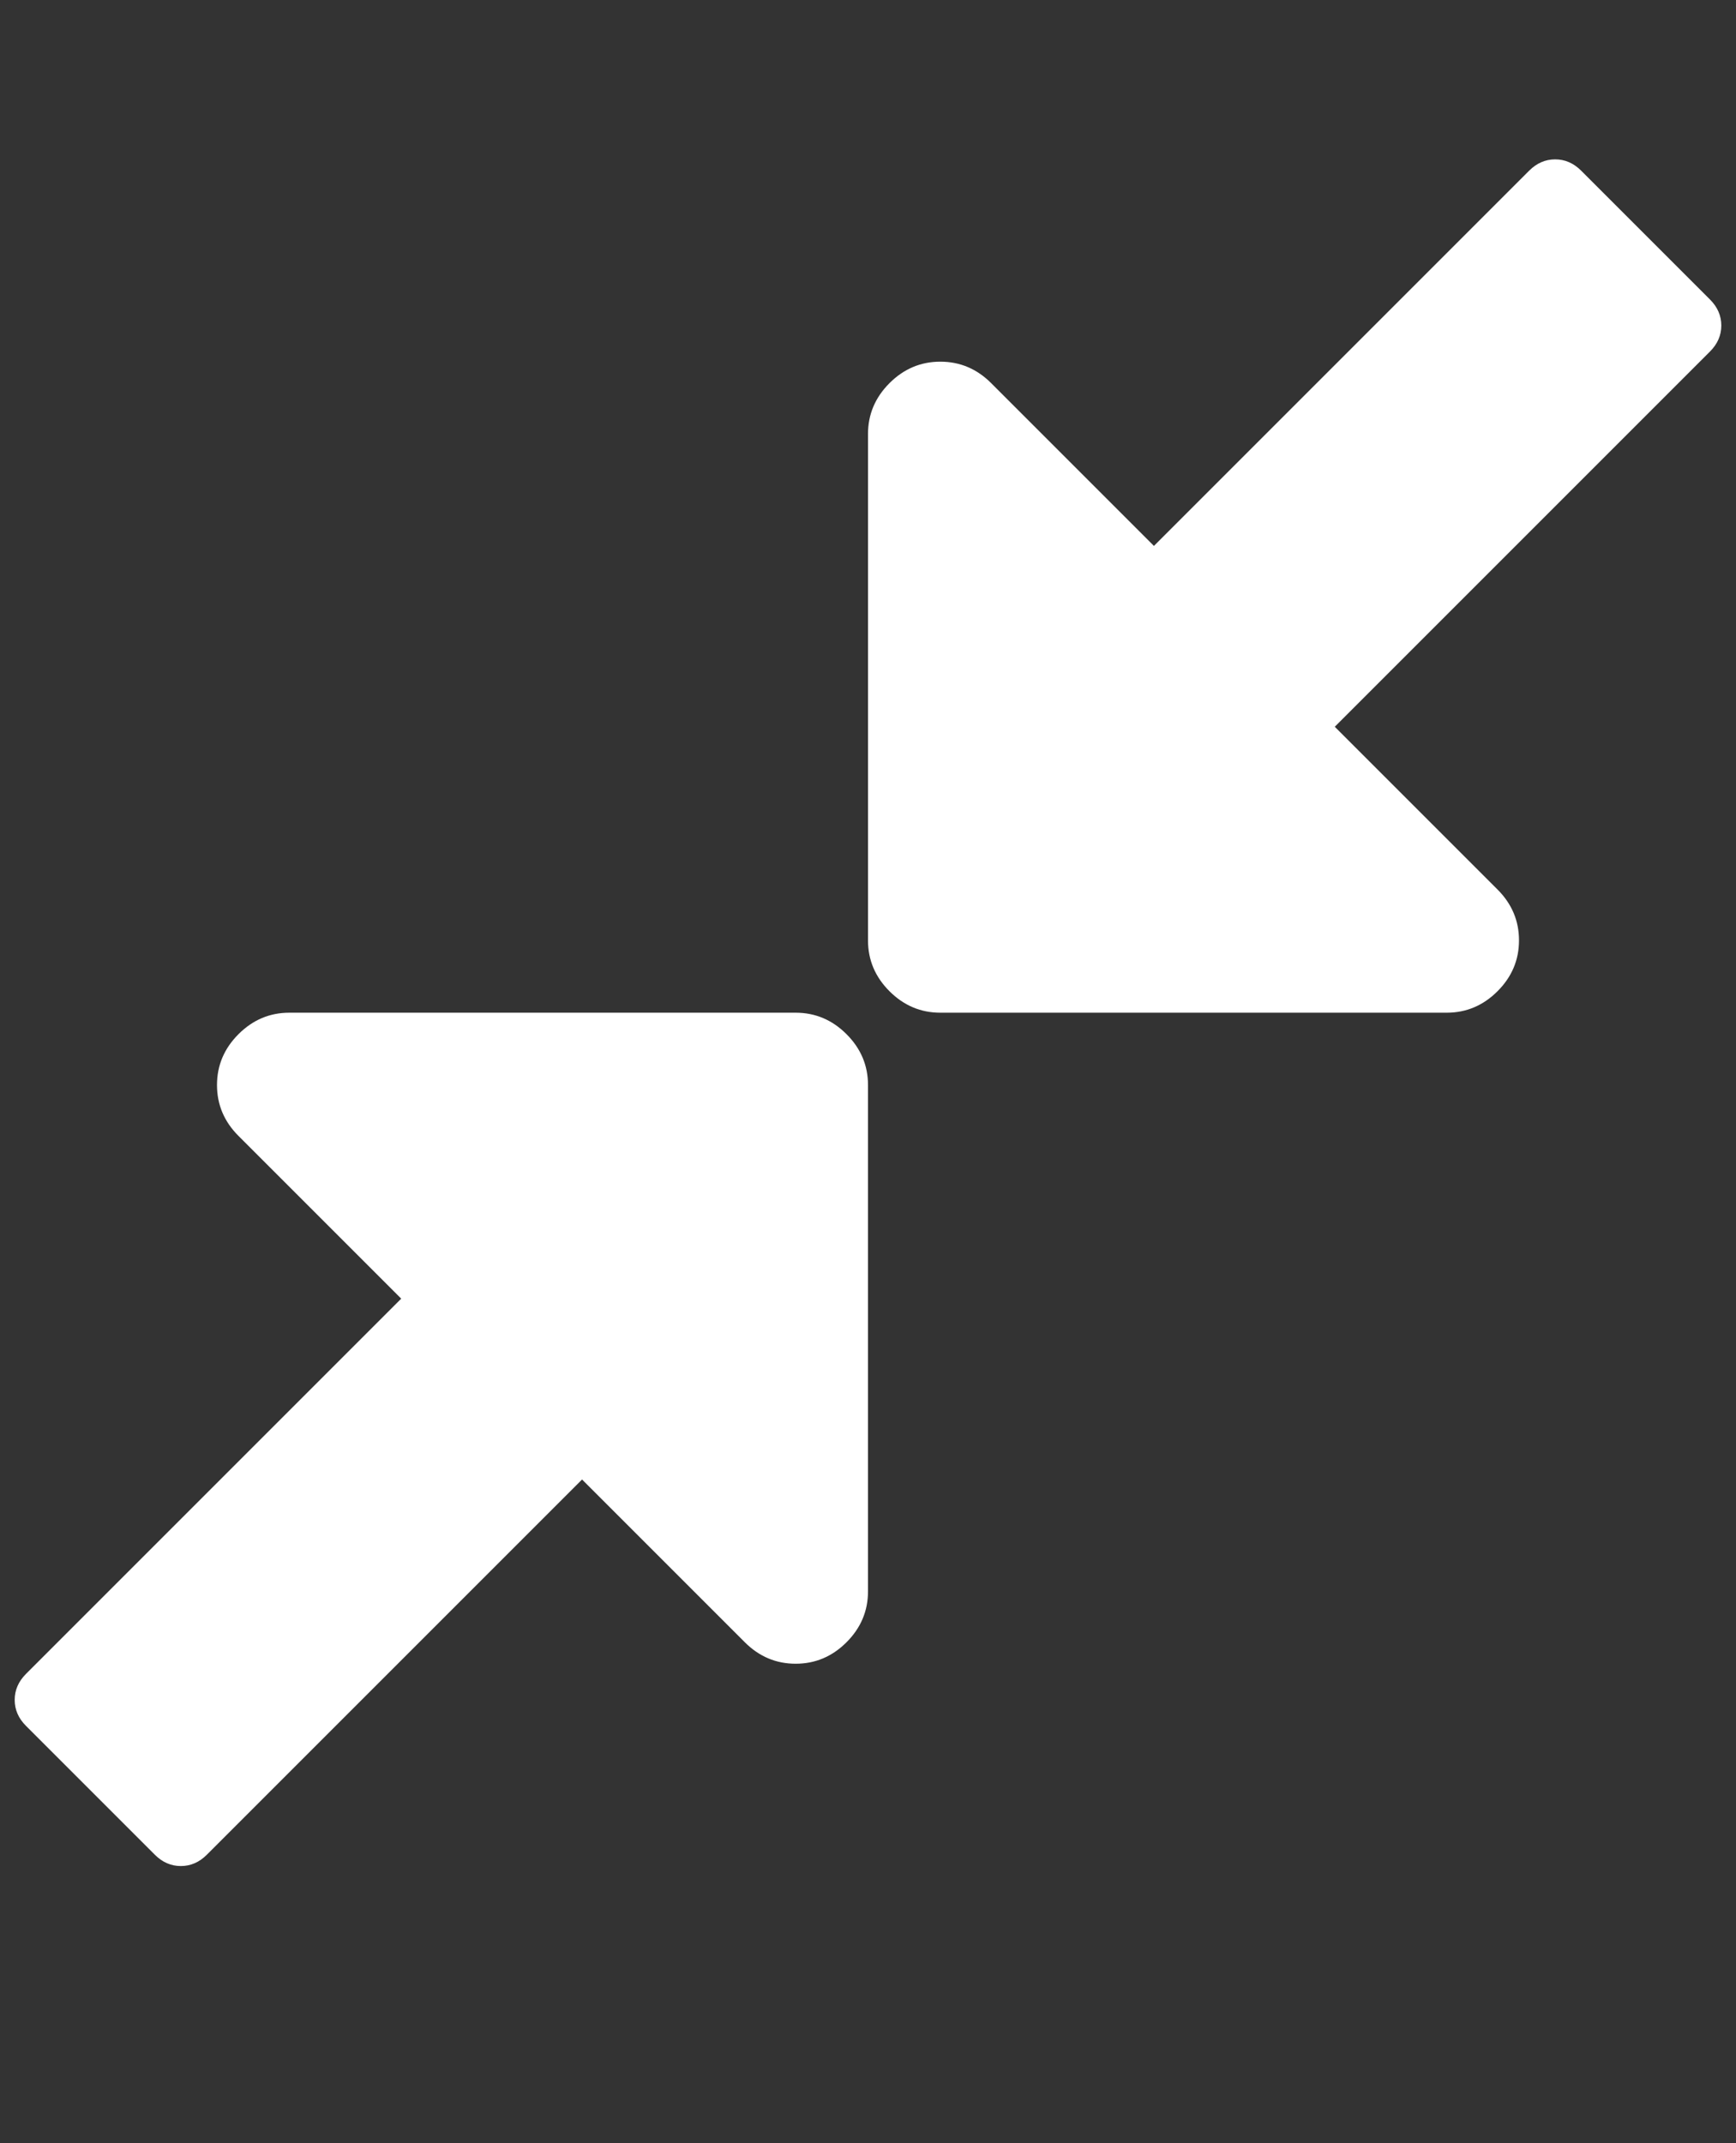 <svg xmlns="http://www.w3.org/2000/svg" xmlns:xlink="http://www.w3.org/1999/xlink" version="1.1" id="compress" viewBox="0 0 1536 1896.083" fill="#FFF"><rect x="0" y="0" width="1536" height="1896.083" fill="#333333" stroke="none"/><path d="M768 960v448q0 26-19 45t-45 19-45-19l-144-144-332 332q-10 10-23 10t-23-10L23 1527q-10-10-10-23t10-23l332-332-144-144q-19-19-19-45t19-45 45-19h448q26 0 45 19t19 45zm755-672q0 13-10 23l-332 332 144 144q19 19 19 45t-19 45-45 19H832q-26 0-45-19t-19-45V384q0-26 19-45t45-19 45 19l144 144 332-332q10-10 23-10t23 10l114 114q10 10 10 23z"/></svg>